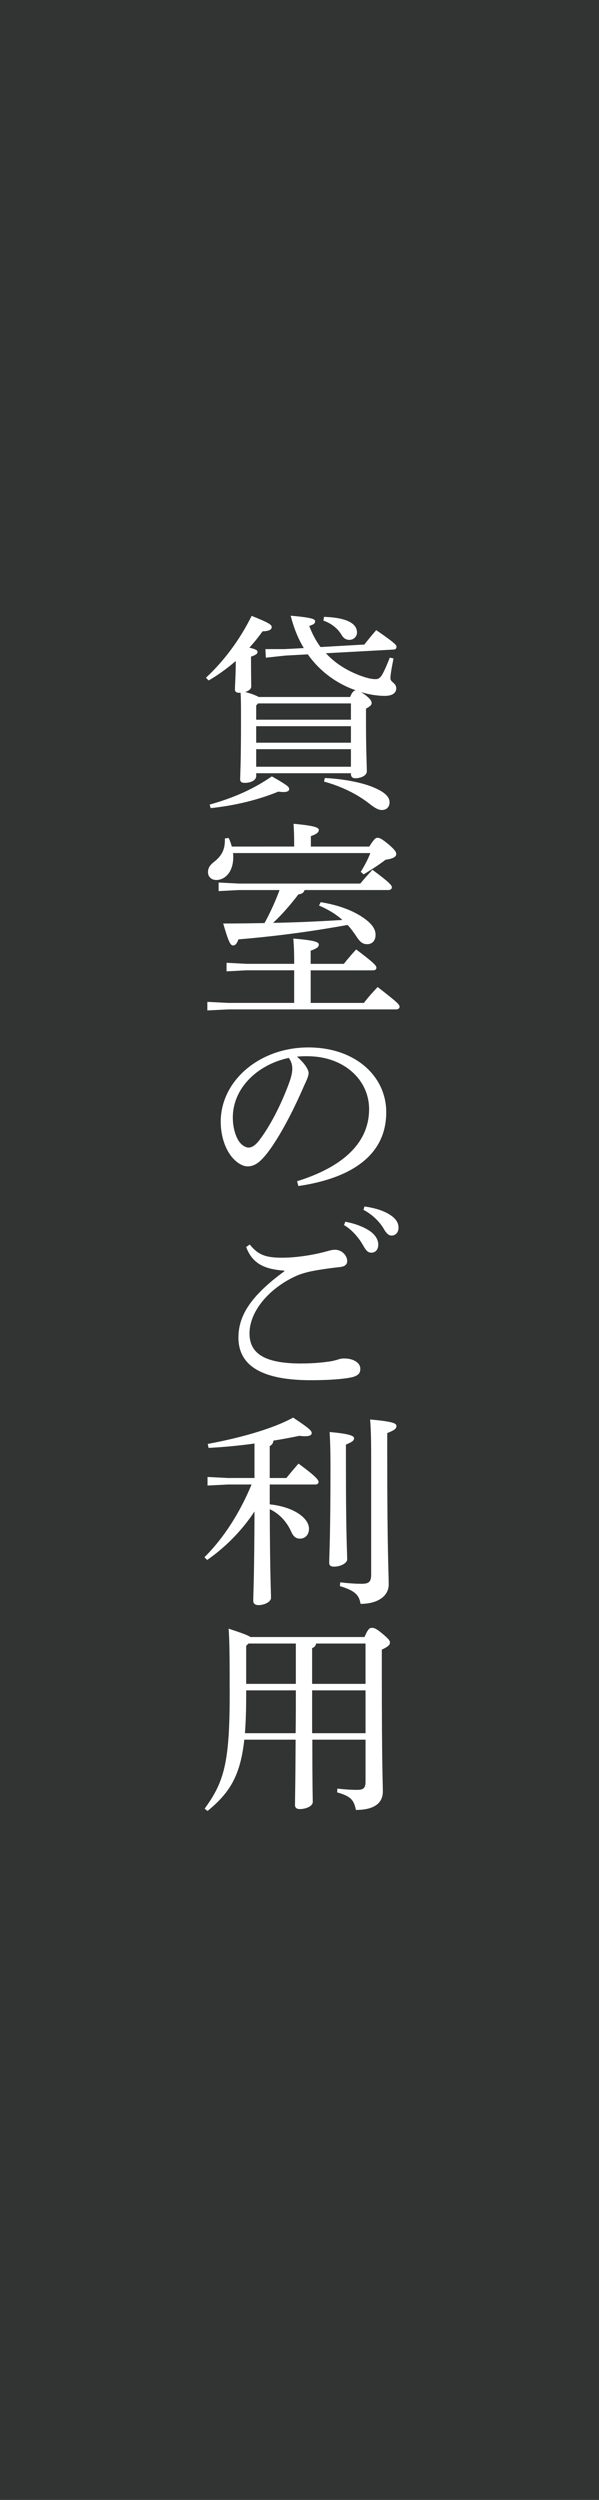 <?xml version="1.0" encoding="utf-8"?>
<!-- Generator: Adobe Illustrator 27.2.0, SVG Export Plug-In . SVG Version: 6.00 Build 0)  -->
<svg version="1.1" id="レイヤー_1" xmlns="http://www.w3.org/2000/svg" xmlns:xlink="http://www.w3.org/1999/xlink" x="0px"
	 y="0px" viewBox="0 0 36 150" style="enable-background:new 0 0 36 150;" xml:space="preserve">
<style type="text/css">
	.st0{fill:#323333;}
	.st1{fill:#FFFFFF;}
</style>
<rect y="0" class="st0" width="36" height="150"/>
<g>
	<path class="st1" d="M19.586,39.196c0.614,0.665,1.43,1.154,2.396,1.455c0.226,0.062,0.389,0.1,0.603,0.1
		c0.163,0,0.275-0.088,0.389-0.276c0.176-0.326,0.326-0.69,0.451-1.016l0.226,0.05c-0.088,0.426-0.188,0.966-0.188,1.191
		c0,0.238,0.351,0.276,0.351,0.602c0,0.264-0.213,0.452-0.689,0.452c-0.339,0-0.841-0.05-1.38-0.213l-0.05-0.012
		c0.088,0.05,0.176,0.113,0.301,0.201c0.301,0.25,0.339,0.351,0.339,0.464c0,0.101-0.088,0.188-0.339,0.326v0.891
		c0,1.518,0.05,2.583,0.05,2.872c0,0.251-0.351,0.414-0.702,0.414c-0.15,0-0.251-0.088-0.251-0.238v-0.063h-5.694v0.163
		c0,0.264-0.326,0.414-0.689,0.414c-0.188,0-0.276-0.062-0.276-0.213c0-0.238,0.05-0.928,0.05-3.474c0-0.941,0-1.305-0.025-1.718
		h-0.075c-0.188,0-0.264-0.063-0.264-0.213c0-0.251,0.05-0.84,0.05-1.693c-0.501,0.427-1.041,0.828-1.63,1.167l-0.163-0.163
		c1.041-0.966,2.007-2.22,2.747-3.712c1.104,0.439,1.204,0.539,1.204,0.677c0,0.125-0.113,0.238-0.552,0.251
		c-0.238,0.338-0.501,0.665-0.79,0.978c0.364,0.088,0.489,0.151,0.489,0.251c0,0.113-0.062,0.176-0.389,0.289v0.226
		c0,0.74,0.013,1.317,0.013,1.568c0,0.138-0.138,0.264-0.364,0.326c0.276,0.075,0.564,0.163,0.815,0.301h5.494
		c0.05-0.138,0.163-0.389,0.339-0.401c-1.167-0.401-2.17-1.154-2.885-2.158l-1.367,0.075l-1.154,0.125l-0.025-0.514h1.154
		l1.154-0.062c-0.338-0.552-0.602-1.204-0.79-1.944c1.367,0.125,1.467,0.213,1.467,0.339c0,0.113-0.062,0.188-0.351,0.276
		c0.176,0.477,0.401,0.891,0.677,1.267l2.634-0.15c0.226-0.289,0.452-0.564,0.715-0.865c1.167,0.803,1.217,0.903,1.217,1.003
		c0,0.1-0.05,0.15-0.176,0.163L19.586,39.196z M12.6,48.277c1.43-0.401,2.609-0.916,3.738-1.693c0.991,0.564,1.041,0.64,1.041,0.765
		c0,0.1-0.088,0.175-0.351,0.175c-0.088,0-0.188-0.012-0.301-0.025c-1.229,0.501-2.571,0.828-4.064,0.991L12.6,48.277z
		 M21.091,42.206H15.51l-0.113,0.125v0.853h5.694V42.206z M21.091,43.573h-5.694v0.991h5.694V43.573z M21.091,44.952h-5.694v1.054
		h5.694V44.952z M19.473,37.013c1.53,0.05,1.982,0.477,1.982,0.941c0,0.251-0.214,0.439-0.452,0.439c-0.2,0-0.363-0.088-0.501-0.339
		c-0.227-0.364-0.615-0.665-1.066-0.815L19.473,37.013z M19.524,46.683c1.116,0.05,2.32,0.276,3.048,0.615
		c0.502,0.226,0.84,0.489,0.84,0.84c0,0.263-0.163,0.464-0.464,0.464c-0.2,0-0.401-0.113-0.665-0.314
		c-0.827-0.665-1.806-1.116-2.81-1.392L19.524,46.683z"/>
	<path class="st1" d="M18.671,60.178h3.199c0.238-0.314,0.514-0.627,0.827-0.954c1.217,0.941,1.317,1.054,1.317,1.192
		c0,0.087-0.088,0.15-0.201,0.15H13.716l-1.254,0.062v-0.514l1.254,0.063h3.964v-1.957h-2.873l-1.191,0.063V57.77l1.191,0.062h2.873
		v-0.213c0-0.652-0.025-0.916-0.05-1.304c1.33,0.113,1.53,0.213,1.53,0.364c0,0.125-0.088,0.226-0.489,0.364v0.79h1.995
		c0.226-0.289,0.464-0.564,0.739-0.865c1.116,0.84,1.217,0.978,1.217,1.104c0,0.088-0.075,0.15-0.187,0.15h-3.763V60.178z
		 M17.68,50.796v-0.1c0-0.577-0.013-0.866-0.038-1.267c1.254,0.113,1.518,0.226,1.518,0.364c0,0.138-0.088,0.238-0.477,0.376v0.627
		h3.512c0.289-0.464,0.39-0.527,0.489-0.527c0.126,0,0.251,0.05,0.678,0.401c0.401,0.352,0.451,0.452,0.451,0.59
		c0,0.138-0.175,0.263-0.64,0.326c-0.426,0.326-0.827,0.577-1.316,0.878l-0.176-0.15c0.238-0.389,0.427-0.74,0.577-1.129h-8.253
		c0.013,0.075,0.013,0.163,0.013,0.238c0,0.953-0.54,1.379-1.016,1.379c-0.289,0-0.501-0.188-0.501-0.464
		c0-0.289,0.138-0.452,0.414-0.665c0.464-0.376,0.602-0.765,0.602-1.292c0-0.025,0-0.05,0-0.075l0.226-0.025
		c0.075,0.15,0.138,0.326,0.188,0.514H17.68z M19.273,54.132c1.078,0.176,1.957,0.502,2.608,0.966
		c0.439,0.313,0.69,0.627,0.69,0.991c0,0.352-0.201,0.564-0.502,0.564c-0.264,0-0.427-0.125-0.64-0.451
		c-0.176-0.264-0.339-0.489-0.539-0.703c-2.383,0.427-4.353,0.677-6.56,0.866c-0.088,0.238-0.176,0.364-0.326,0.364
		c-0.15,0-0.263-0.188-0.589-1.317c0.878,0,1.706-0.012,2.483-0.025c0.351-0.64,0.652-1.305,0.903-1.982h-2.458l-1.204,0.063v-0.514
		l1.204,0.062h7.312c0.238-0.289,0.464-0.54,0.728-0.828c1.066,0.79,1.167,0.94,1.167,1.053c0,0.088-0.075,0.163-0.201,0.163h-5.042
		c-0.05,0.163-0.176,0.238-0.376,0.264c-0.477,0.627-1.003,1.229-1.518,1.706c1.392-0.025,2.785-0.088,4.165-0.175
		c-0.377-0.339-0.828-0.615-1.405-0.866L19.273,54.132z"/>
	<path class="st1" d="M17.855,70.876c2.734-0.853,4.328-2.283,4.328-4.328c0-1.743-1.493-3.161-3.688-3.173
		c-0.062,0-0.125,0-0.175,0c-0.163,0-0.314,0.012-0.477,0.025c0.452,0.376,0.703,0.778,0.703,0.979s-0.125,0.451-0.264,0.752
		c-0.175,0.401-0.564,1.279-1.028,2.145c-0.414,0.778-0.928,1.618-1.354,2.107c-0.364,0.426-0.665,0.602-1.016,0.602
		c-0.289,0-0.665-0.201-0.991-0.615c-0.376-0.489-0.627-1.229-0.627-2.069c0-2.434,2.308-4.453,5.268-4.453
		c2.81,0,4.679,1.718,4.679,3.888c0,2.734-2.346,4.001-5.281,4.428L17.855,70.876z M13.992,67.05c0,0.652,0.188,1.204,0.414,1.493
		c0.15,0.188,0.364,0.313,0.527,0.313c0.188,0,0.389-0.1,0.652-0.439c0.689-0.903,1.342-2.22,1.781-3.412
		c0.101-0.276,0.201-0.589,0.201-0.878c0-0.213-0.05-0.427-0.213-0.652C15.434,63.889,13.992,65.319,13.992,67.05z"/>
	<path class="st1" d="M17.09,76.242c-1.167-0.088-1.906-0.389-2.295-1.417l0.213-0.151c0.514,0.627,0.953,0.791,1.957,0.791
		c0.803,0,1.832-0.151,2.647-0.376c0.15-0.038,0.313-0.101,0.526-0.101c0.414,0,0.728,0.352,0.728,0.678
		c0,0.213-0.15,0.338-0.477,0.364c-0.577,0.062-1.091,0.138-1.493,0.213c-0.364,0.063-0.715,0.163-0.978,0.264
		c-1.631,0.69-2.923,2.107-2.923,3.499c0,1.142,0.803,1.806,3.086,1.806c0.777,0,1.329-0.062,1.756-0.125
		c0.176-0.025,0.301-0.062,0.438-0.101c0.113-0.037,0.238-0.075,0.377-0.075c0.013,0,0.024,0,0.037,0
		c0.564,0,0.966,0.264,0.966,0.614c0,0.227-0.075,0.377-0.414,0.489c-0.363,0.101-1.229,0.201-2.559,0.201
		c-2.872,0-4.352-0.828-4.352-2.559c0-1.355,0.79-2.534,2.759-3.977V76.242z M20.752,73.307c0.564,0.101,1.192,0.326,1.568,0.627
		c0.238,0.188,0.414,0.452,0.414,0.74c0,0.313-0.176,0.489-0.414,0.489c-0.251,0-0.352-0.188-0.564-0.552
		c-0.213-0.351-0.603-0.828-1.079-1.104L20.752,73.307z M21.906,72.391c0.614,0.088,1.179,0.251,1.593,0.54
		c0.326,0.226,0.452,0.477,0.452,0.728c0,0.301-0.188,0.477-0.414,0.477c-0.15,0-0.289-0.075-0.502-0.452
		c-0.251-0.414-0.702-0.84-1.191-1.091L21.906,72.391z"/>
	<path class="st1" d="M16.212,90.264c1.43,0.15,2.358,0.815,2.358,1.468c0,0.351-0.226,0.589-0.539,0.589
		c-0.264,0-0.414-0.15-0.54-0.438c-0.276-0.614-0.74-1.079-1.279-1.33c0.013,3.989,0.075,4.904,0.075,5.318
		c0,0.251-0.401,0.439-0.765,0.439c-0.188,0-0.301-0.101-0.301-0.251c0-0.414,0.062-1.354,0.075-5.368
		c-0.752,1.142-1.769,2.17-2.847,2.909l-0.163-0.162c1.141-1.129,2.12-2.646,2.834-4.365h-1.43l-1.217,0.062v-0.514l1.217,0.062
		h1.605v-2.069c-0.891,0.125-1.832,0.213-2.759,0.263l-0.05-0.238c1.693-0.313,3.813-0.853,5.13-1.58
		c1.028,0.677,1.116,0.803,1.116,0.928c0,0.126-0.125,0.188-0.389,0.188c-0.088,0-0.201,0-0.339-0.025
		c-0.489,0.101-1.016,0.201-1.568,0.289c-0.025,0.176-0.1,0.263-0.226,0.326v1.919h1.003c0.238-0.301,0.477-0.577,0.728-0.865
		c1.079,0.79,1.204,0.99,1.204,1.104c0,0.088-0.075,0.15-0.2,0.15h-2.734V90.264z M20.79,88.057c0,4.076,0.075,5.066,0.075,5.506
		c0,0.226-0.389,0.439-0.79,0.439c-0.201,0-0.289-0.076-0.289-0.227c0-0.464,0.076-1.492,0.076-5.731c0-1.18-0.025-1.644-0.051-2.12
		c1.255,0.113,1.468,0.238,1.468,0.376c0,0.126-0.088,0.214-0.489,0.377V88.057z M20.451,94.943c0.414,0.05,0.878,0.088,1.292,0.088
		c0.427,0,0.564-0.126,0.564-0.54v-7.062c0-1.304-0.025-1.756-0.062-2.257c1.404,0.125,1.58,0.238,1.58,0.389
		c0,0.163-0.112,0.251-0.552,0.426v1.48c0,5.632,0.088,6.936,0.088,7.601c0,0.715-0.678,1.167-1.693,1.167
		c-0.075-0.527-0.352-0.803-1.241-1.066L20.451,94.943z"/>
	<path class="st1" d="M21.906,98.227c0.213-0.502,0.313-0.552,0.439-0.552c0.15,0,0.263,0.038,0.627,0.339
		c0.401,0.339,0.464,0.426,0.464,0.552c0,0.125-0.125,0.251-0.489,0.414v1.354c0,5.782,0.062,6.635,0.062,7.162
		c0,0.689-0.514,1.104-1.618,1.104c-0.125-0.59-0.288-0.815-1.128-1.054l0.012-0.226c0.427,0.05,0.828,0.075,1.18,0.075
		c0.389,0,0.514-0.101,0.514-0.502v-2.509h-3.198c0,2.885,0.025,3.524,0.025,3.738c0,0.251-0.401,0.426-0.791,0.426
		c-0.175,0-0.276-0.087-0.276-0.238c0-0.338,0.025-1.078,0.038-3.926h-3.085c-0.238,2.17-0.878,3.187-2.208,4.277l-0.175-0.138
		c1.166-1.593,1.505-2.76,1.505-6.823c0-2.459-0.013-3.262-0.062-3.977c0.79,0.264,1.154,0.389,1.304,0.502H21.906z M14.795,101.738
		c0,0.866-0.025,1.605-0.075,2.258h3.048c0.013-0.853,0.013-1.718,0.013-2.571h-2.985V101.738z M14.795,98.754v2.282h2.985v-2.421
		h-2.847L14.795,98.754z M21.969,98.615h-2.973c-0.024,0.15-0.112,0.226-0.238,0.276v2.145h3.21V98.615z M21.969,101.425h-3.21
		c0,0.854,0,1.719,0,2.571h3.21V101.425z"/>
</g>
</svg>
